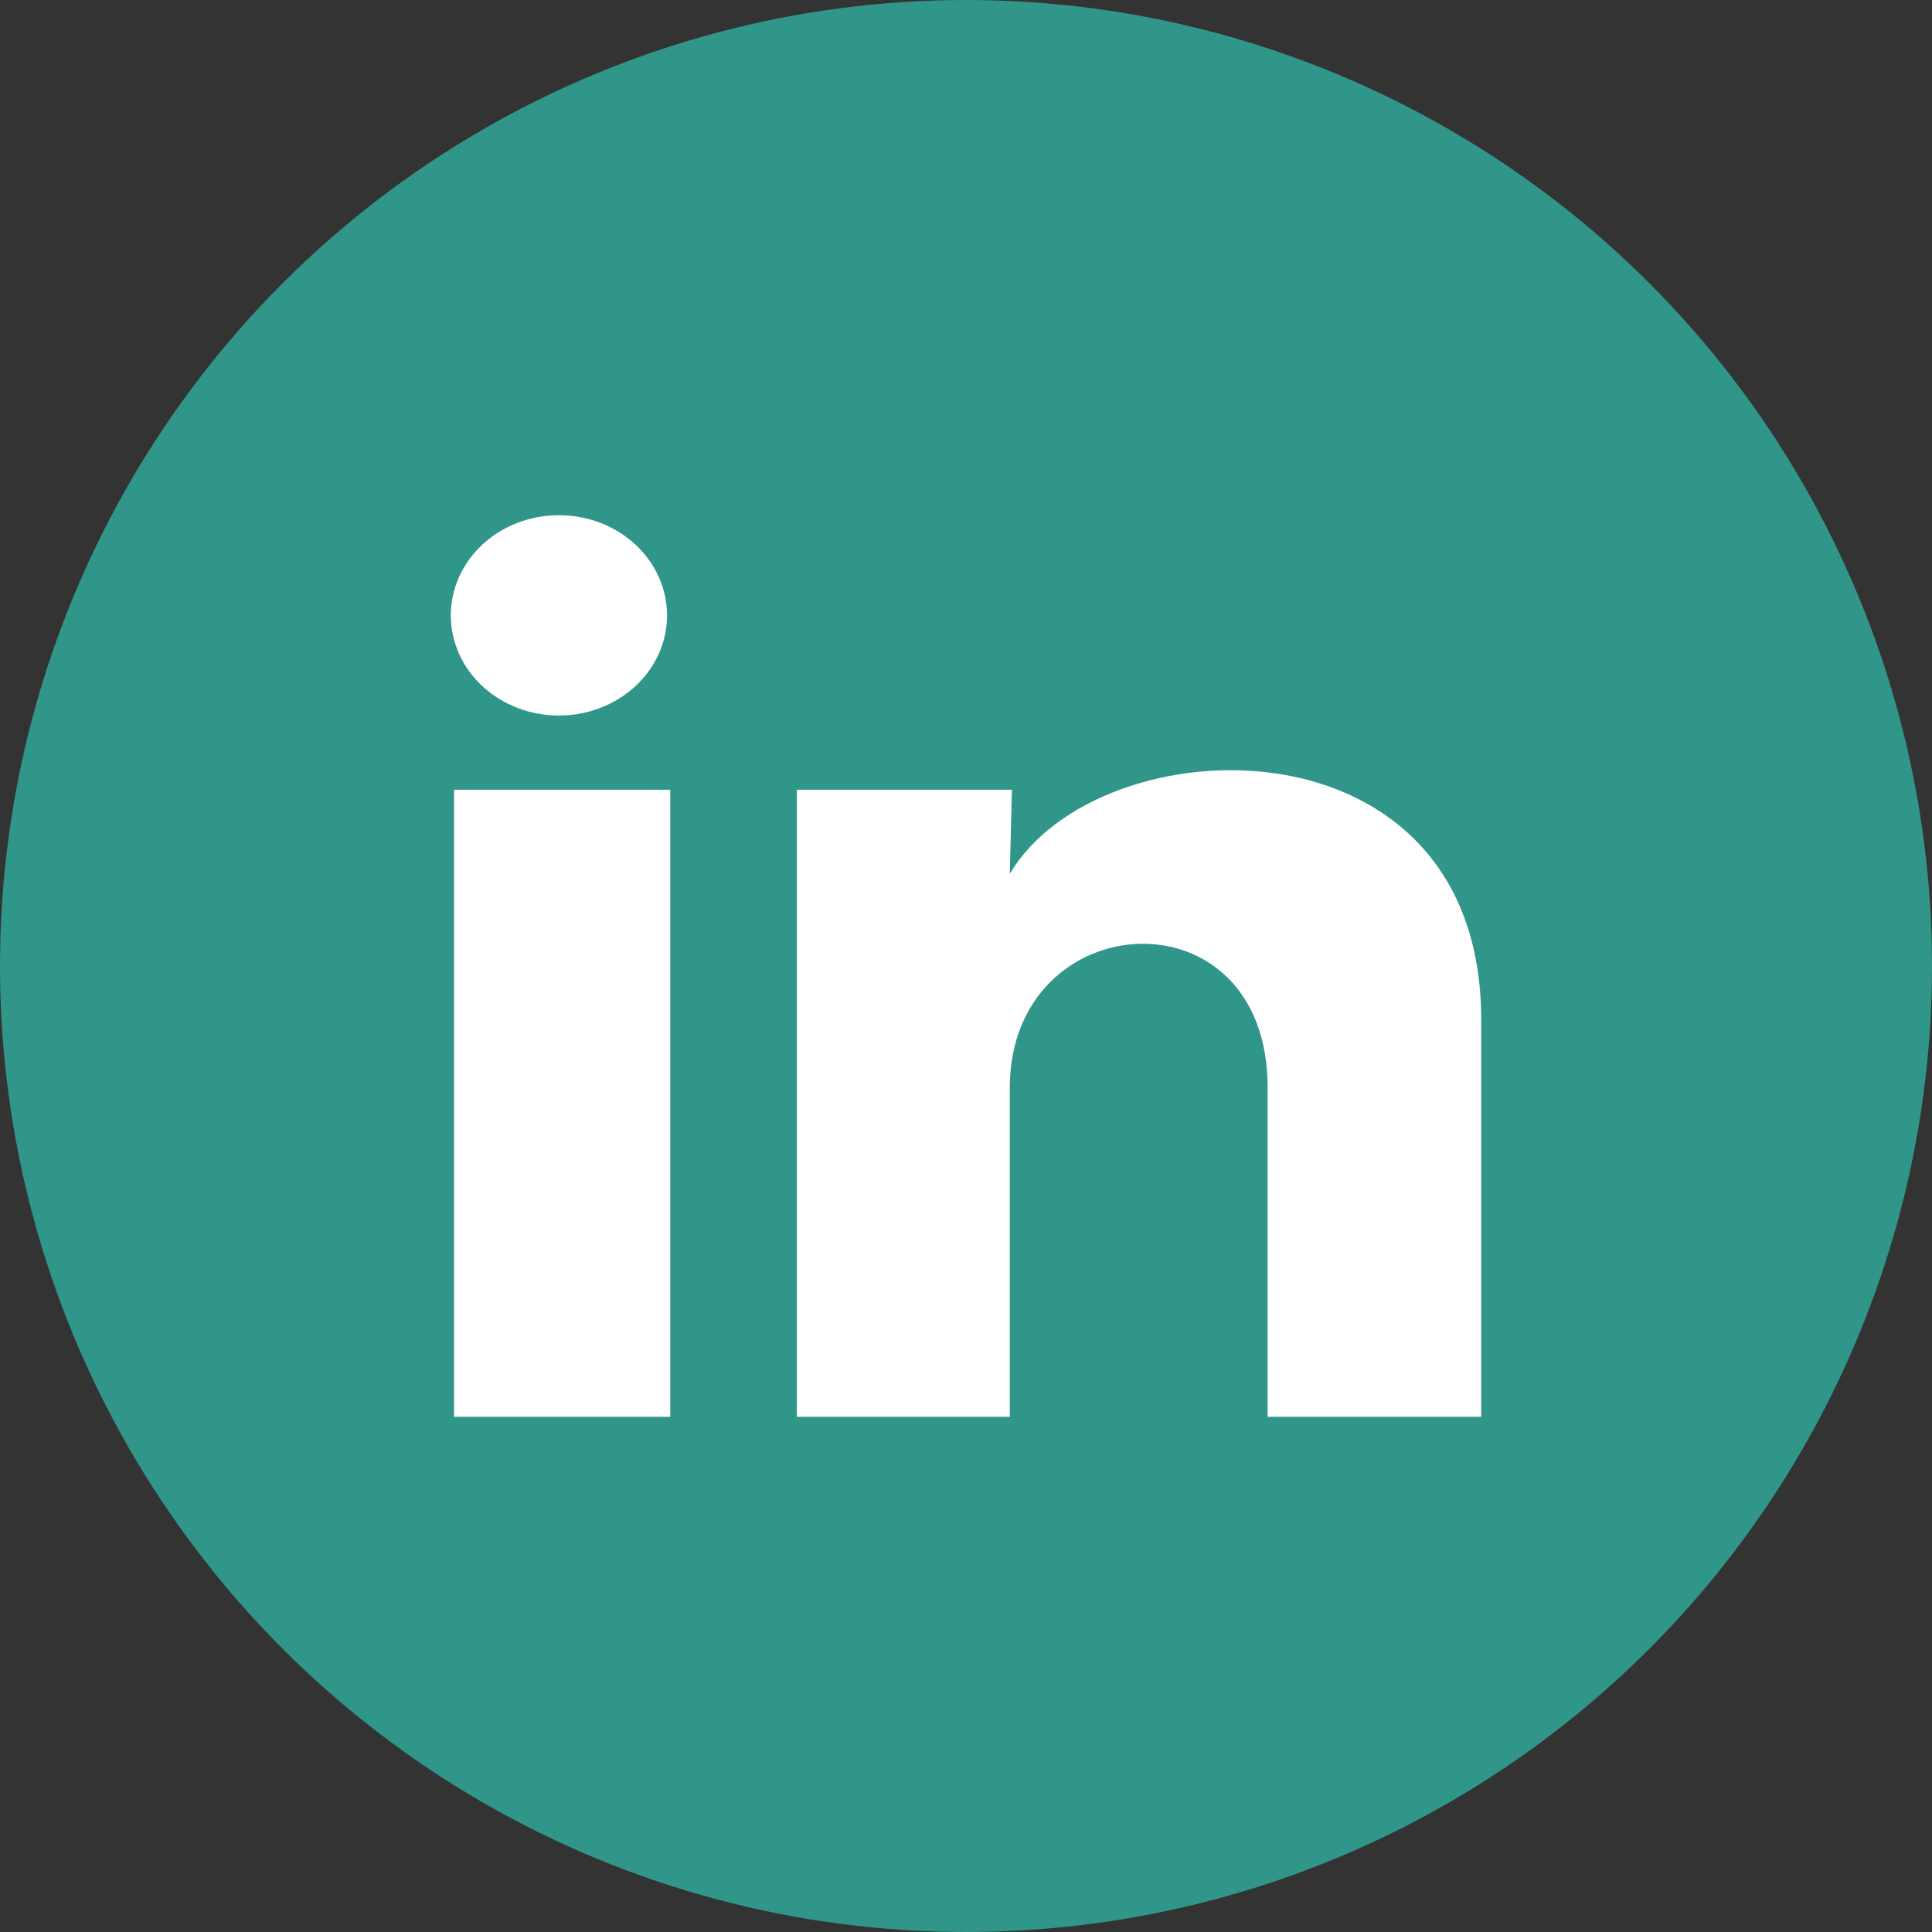 <svg width="30" height="30" viewBox="0 0 30 30" fill="none" xmlns="http://www.w3.org/2000/svg">
<rect x="0" y="0" width="30" height="30" fill="#333333" stroke="none"/>
<circle cx="15" cy="15" r="15" fill="#309689"/>
<path d="M10.358 9.556C10.358 9.969 10.181 10.364 9.865 10.656C9.55 10.947 9.123 11.111 8.678 11.111C8.233 11.111 7.806 10.947 7.491 10.655C7.176 10.363 7 9.967 7 9.555C7 9.142 7.177 8.747 7.492 8.455C7.807 8.163 8.234 8 8.68 8C9.125 8 9.552 8.164 9.867 8.456C10.181 8.748 10.358 9.144 10.358 9.556ZM10.408 12.263H7.05V22H10.408V12.263ZM15.713 12.263H12.373V22H15.68V16.89C15.68 14.044 19.684 13.779 19.684 16.89V22H23V15.833C23 11.034 17.073 11.213 15.68 13.569L15.713 12.263Z" fill="white"/>
</svg>
